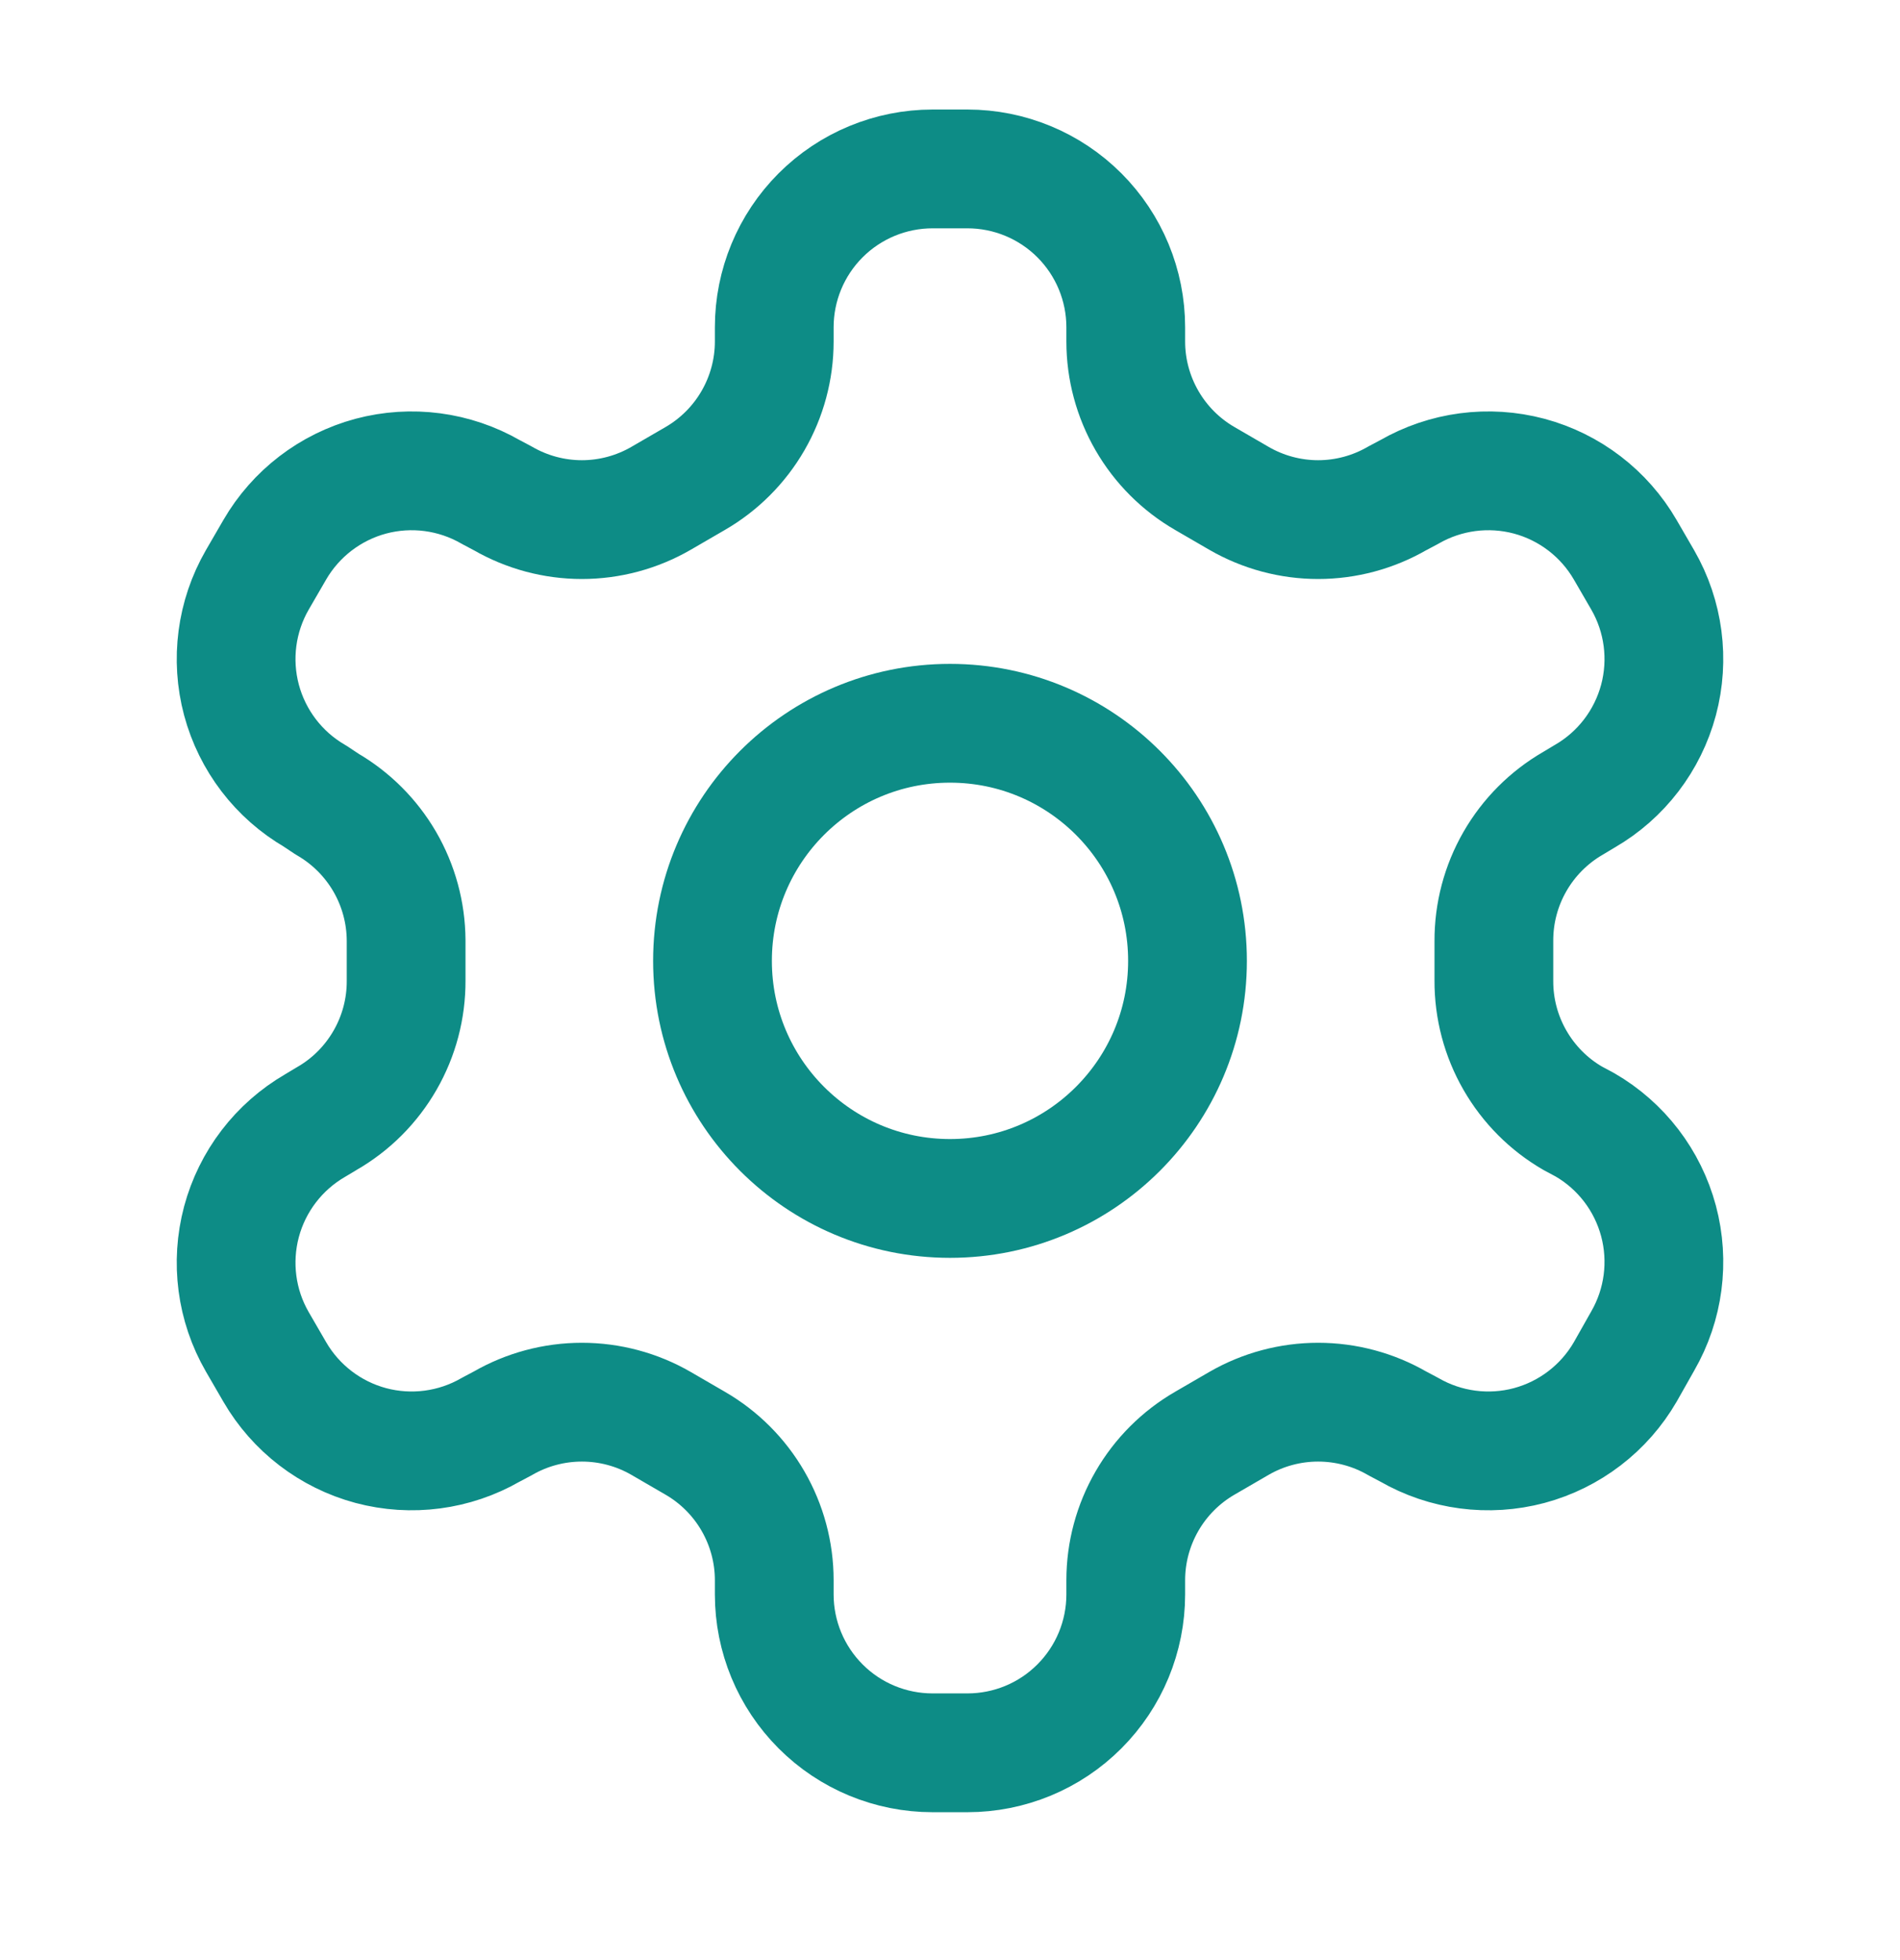 <svg width="32" height="33" viewBox="0 0 32 33" fill="none" xmlns="http://www.w3.org/2000/svg">
<path d="M16.293 2.844H15.707C14.999 2.844 14.321 3.125 13.821 3.625C13.321 4.125 13.04 4.803 13.04 5.51V5.75C13.04 6.218 12.916 6.677 12.682 7.082C12.448 7.487 12.112 7.823 11.707 8.057L11.133 8.39C10.728 8.624 10.268 8.748 9.8 8.748C9.332 8.748 8.872 8.624 8.467 8.39L8.267 8.284C7.655 7.931 6.928 7.835 6.245 8.017C5.563 8.2 4.981 8.646 4.627 9.257L4.333 9.764C3.98 10.376 3.885 11.103 4.067 11.785C4.25 12.467 4.695 13.05 5.307 13.404L5.507 13.537C5.91 13.77 6.245 14.104 6.479 14.506C6.713 14.909 6.837 15.365 6.84 15.83V16.51C6.842 16.98 6.72 17.442 6.485 17.85C6.251 18.257 5.914 18.596 5.507 18.83L5.307 18.95C4.695 19.305 4.25 19.887 4.067 20.569C3.885 21.252 3.98 21.979 4.333 22.59L4.627 23.097C4.981 23.708 5.563 24.154 6.245 24.337C6.928 24.519 7.655 24.423 8.267 24.07L8.467 23.964C8.872 23.73 9.332 23.607 9.8 23.607C10.268 23.607 10.728 23.73 11.133 23.964L11.707 24.297C12.112 24.531 12.448 24.867 12.682 25.272C12.916 25.677 13.04 26.136 13.04 26.604V26.844C13.04 27.551 13.321 28.229 13.821 28.729C14.321 29.23 14.999 29.51 15.707 29.51H16.293C17.001 29.51 17.679 29.23 18.179 28.729C18.679 28.229 18.96 27.551 18.96 26.844V26.604C18.96 26.136 19.084 25.677 19.318 25.272C19.552 24.867 19.888 24.531 20.293 24.297L20.867 23.964C21.272 23.73 21.732 23.607 22.2 23.607C22.668 23.607 23.128 23.73 23.533 23.964L23.733 24.07C24.345 24.423 25.072 24.519 25.755 24.337C26.437 24.154 27.019 23.708 27.373 23.097L27.667 22.577C28.02 21.965 28.115 21.238 27.933 20.556C27.75 19.873 27.305 19.291 26.693 18.937L26.493 18.83C26.086 18.596 25.749 18.257 25.515 17.85C25.28 17.442 25.158 16.98 25.16 16.51V15.844C25.158 15.374 25.28 14.912 25.515 14.504C25.749 14.097 26.086 13.759 26.493 13.524L26.693 13.404C27.305 13.05 27.75 12.467 27.933 11.785C28.115 11.103 28.02 10.376 27.667 9.764L27.373 9.257C27.019 8.646 26.437 8.2 25.755 8.017C25.072 7.835 24.345 7.931 23.733 8.284L23.533 8.39C23.128 8.624 22.668 8.748 22.2 8.748C21.732 8.748 21.272 8.624 20.867 8.39L20.293 8.057C19.888 7.823 19.552 7.487 19.318 7.082C19.084 6.677 18.96 6.218 18.96 5.75V5.51C18.96 4.803 18.679 4.125 18.179 3.625C17.679 3.125 17.001 2.844 16.293 2.844Z" stroke="#0D8C86" stroke-width="2" stroke-linecap="round" stroke-linejoin="round"/>
<path d="M16 20.177C18.209 20.177 20 18.386 20 16.177C20 13.968 18.209 12.177 16 12.177C13.791 12.177 12 13.968 12 16.177C12 18.386 13.791 20.177 16 20.177Z" stroke="#0D8C86" stroke-width="2" stroke-linecap="round" stroke-linejoin="round"/>
</svg>
